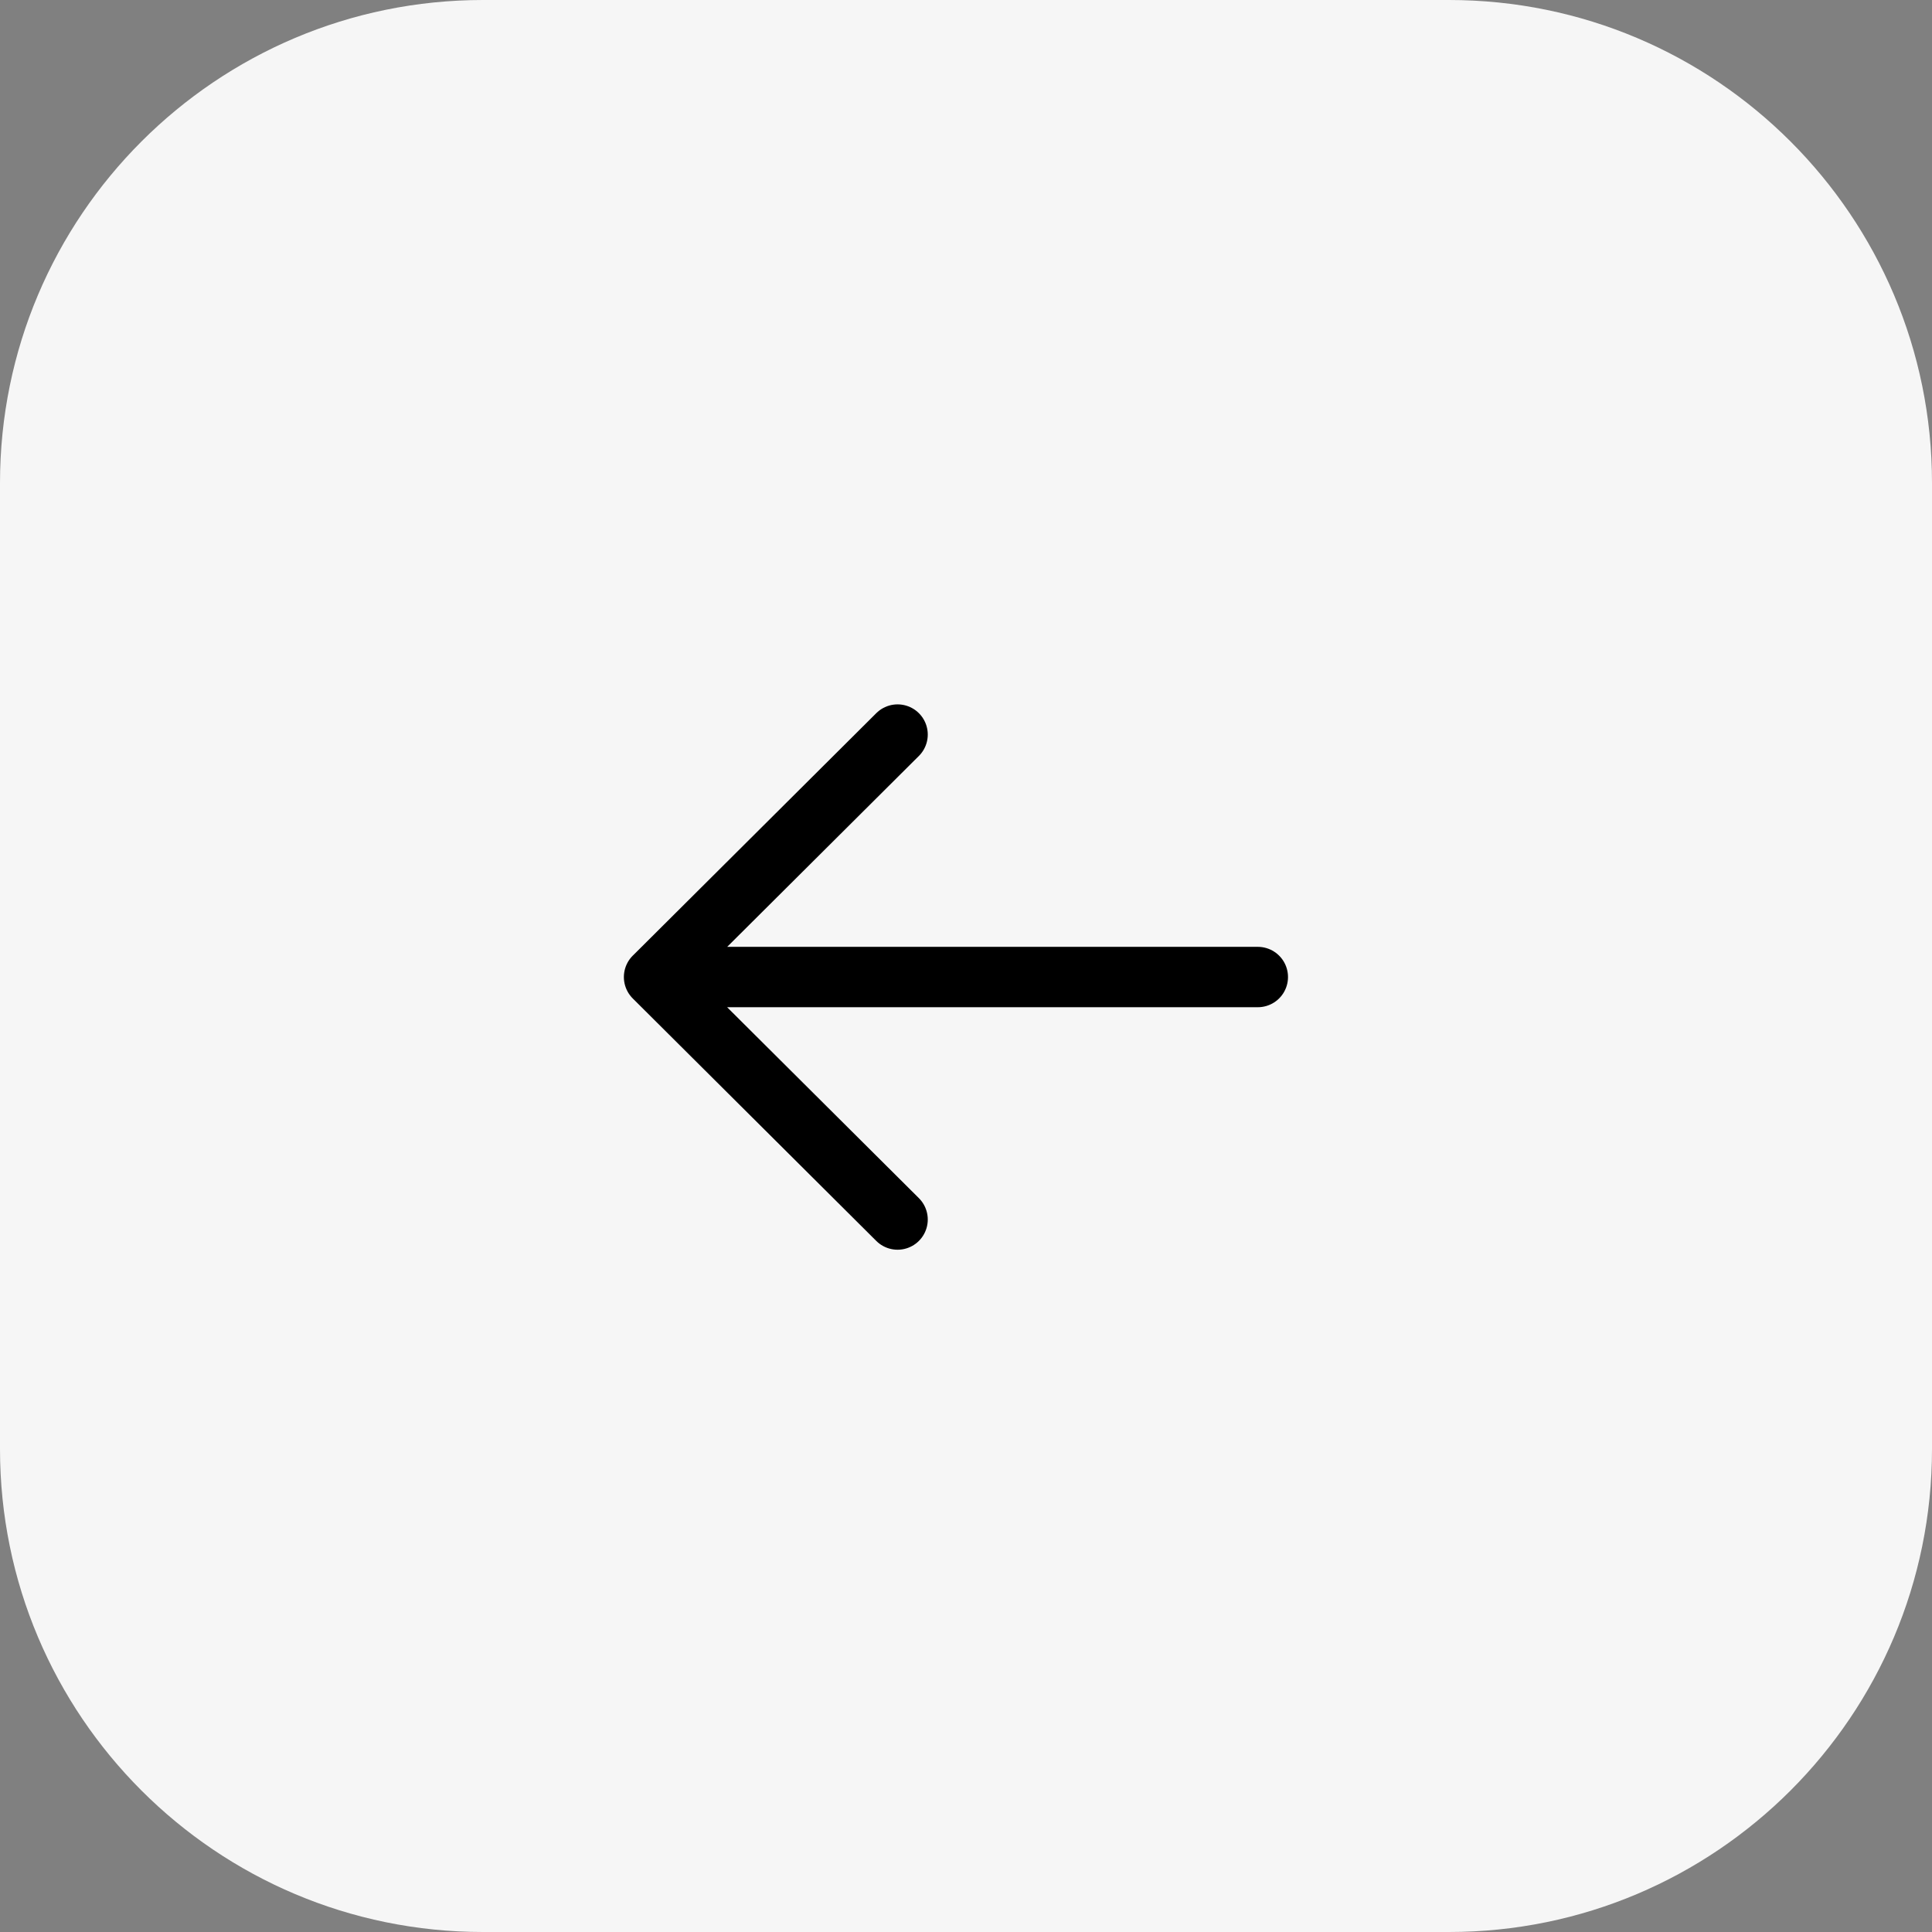 <svg xmlns="http://www.w3.org/2000/svg" width="48" height="48" fill="none"><rect width="100%" height="100%" fill="#808080" stroke="none"/><path fill="#F6F6F6" d="M0 12C0 5.373 5.373 0 12 0h24c6.627 0 12 5.373 12 12v24c0 6.627-5.373 12-12 12H12C5.373 48 0 42.627 0 36V12Z"/><path stroke="#000" stroke-linecap="round" stroke-linejoin="round" stroke-width="1.5" d="M16.25 24.274h15m-8.95 6.025-6.05-6.024 6.05-6.025"/></svg>
